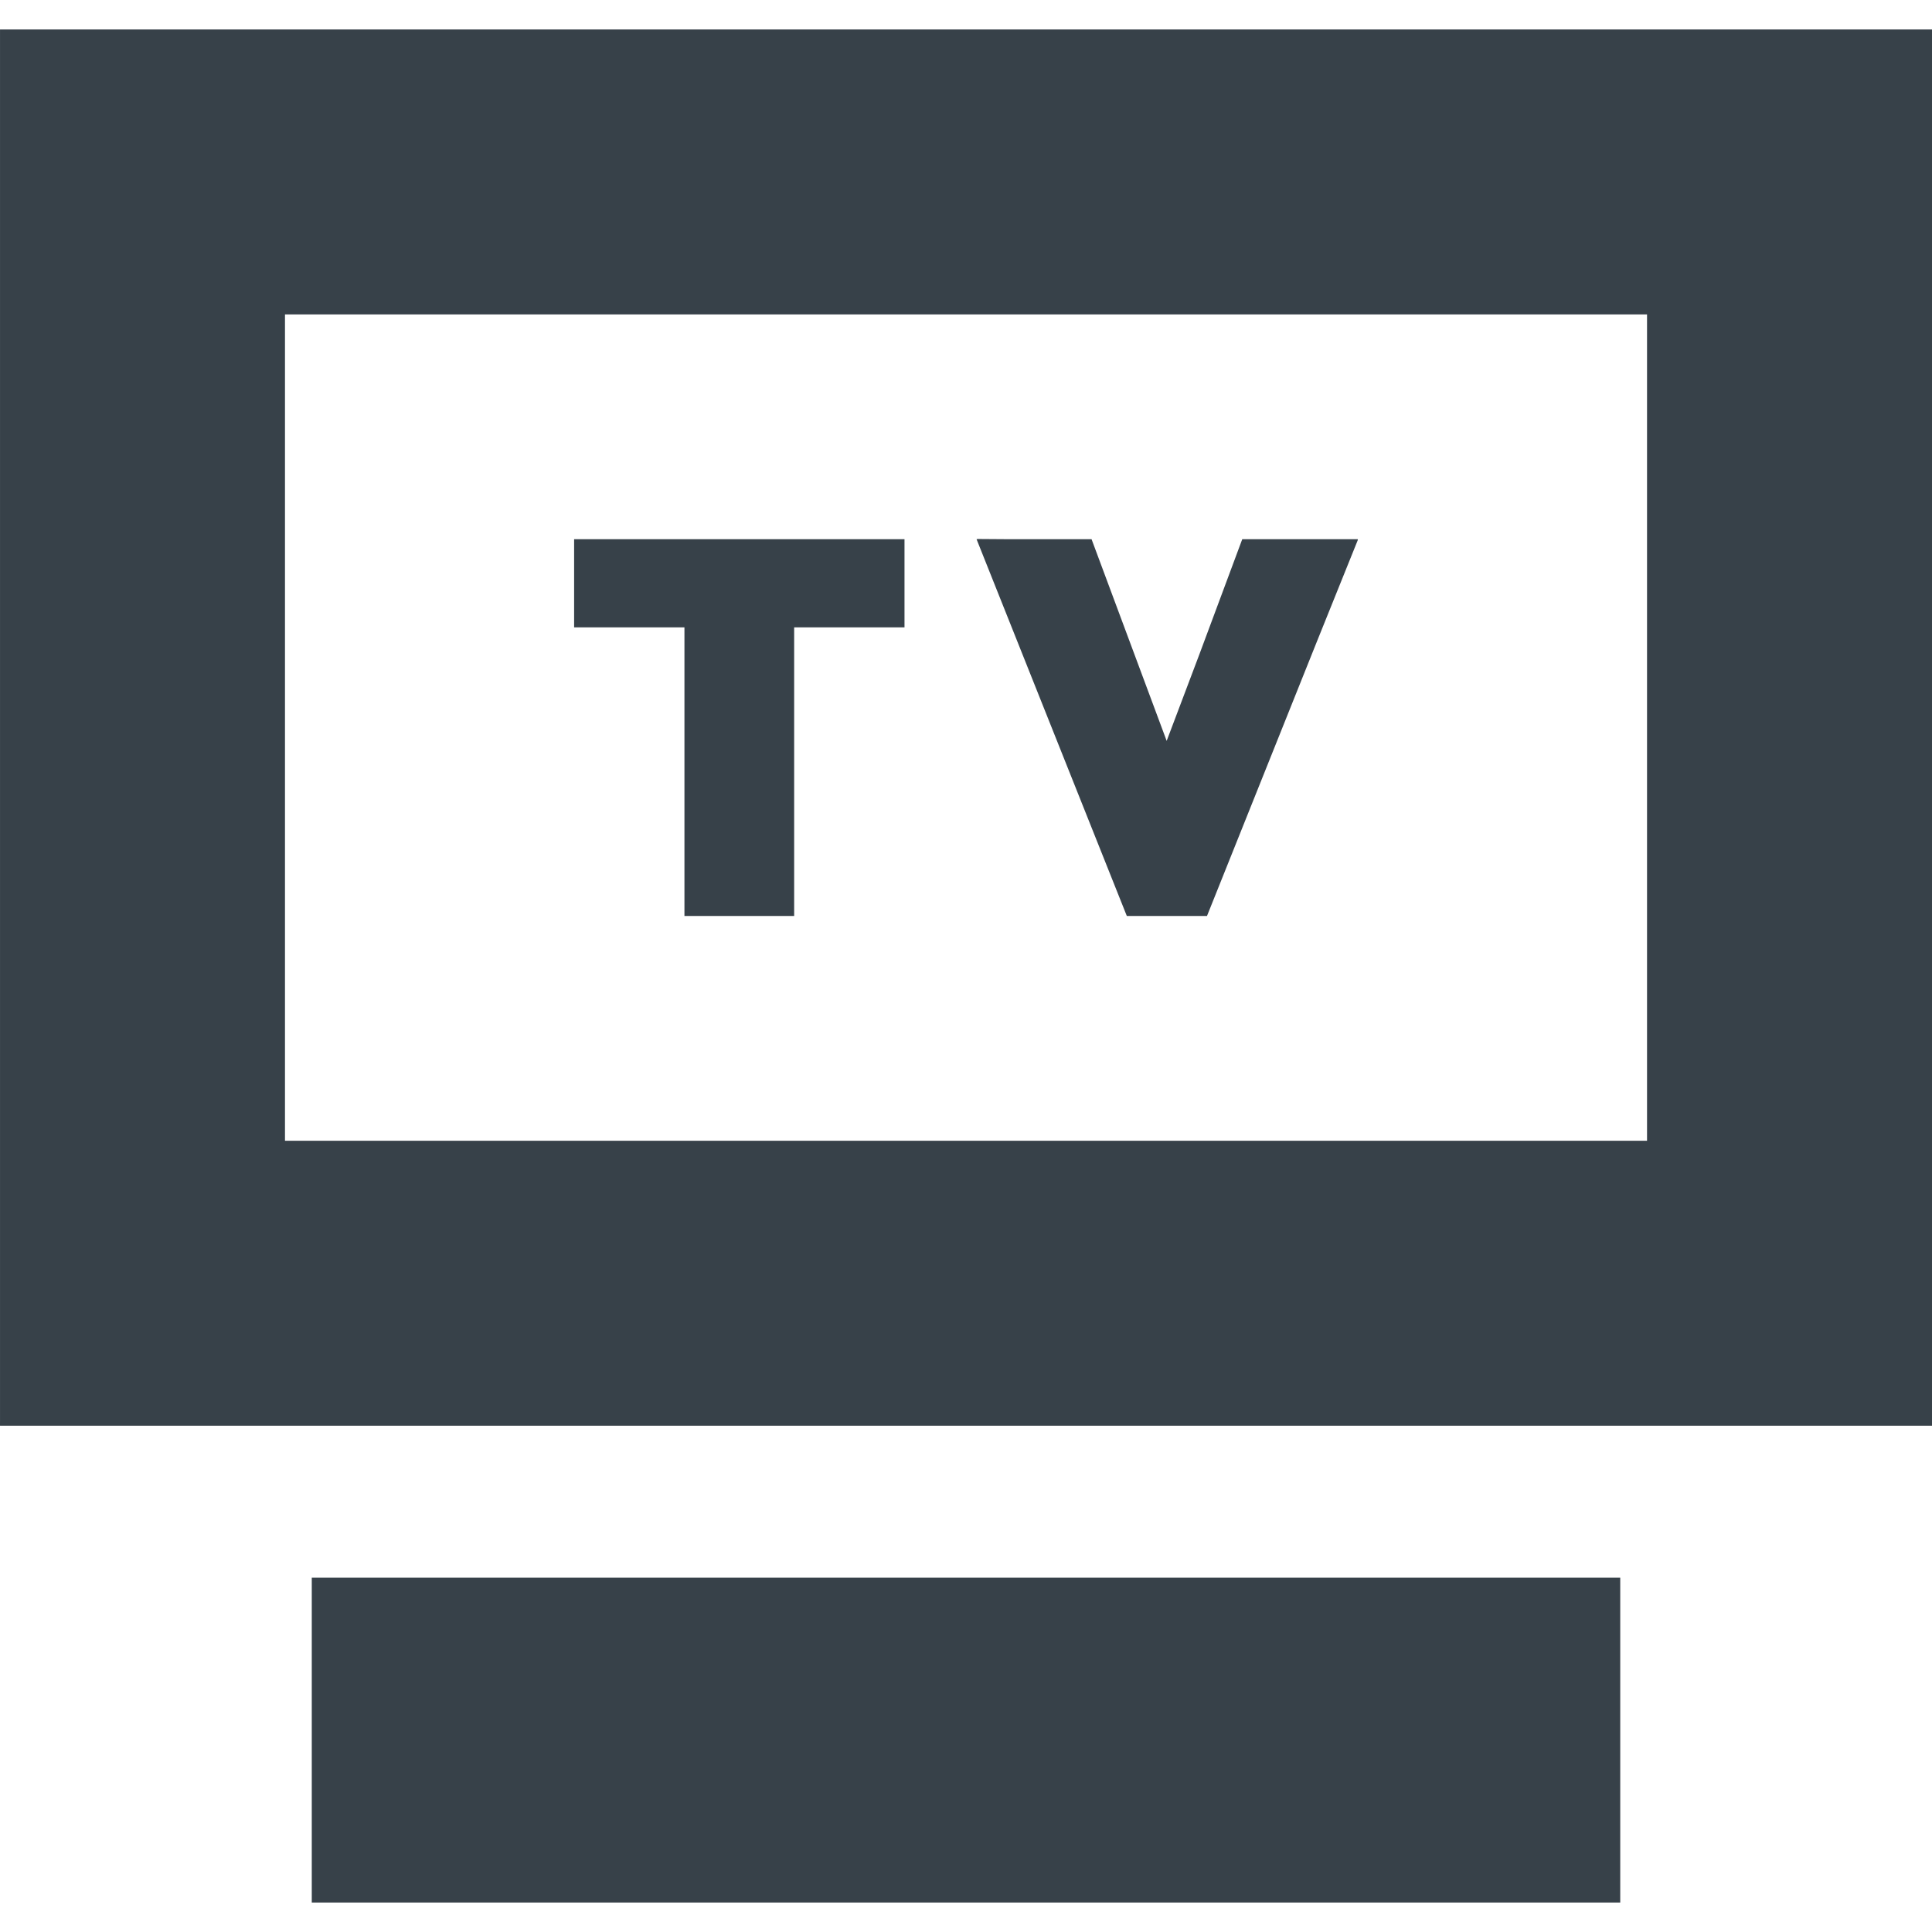 <?xml version="1.0" encoding="utf-8"?>
<!-- Generator: Adobe Illustrator 18.1.1, SVG Export Plug-In . SVG Version: 6.00 Build 0)  -->
<!DOCTYPE svg PUBLIC "-//W3C//DTD SVG 1.1//EN" "http://www.w3.org/Graphics/SVG/1.1/DTD/svg11.dtd">
<svg version="1.1" id="_x31_0" xmlns="http://www.w3.org/2000/svg" xmlns:xlink="http://www.w3.org/1999/xlink" x="0px" y="0px"
	 viewBox="0 0 512 512" style="enable-background:new 0 0 512 512;" xml:space="preserve">
<style type="text/css">
	.st0{fill:#374149;}
</style>
<g>
	<path class="st0" d="M0.004,7.808v368.739L0,377.672h0.004v0.161H512V7.808H0.004z M436.481,302.31H75.523V83.328h360.958v218.474
		V302.31z"/>
	<polygon class="st0" points="82.624,418.106 82.624,503.769 82.624,504.031 82.624,504.031 82.624,504.192 429.379,504.192 
		429.379,418.106 	"/>
	<polygon class="st0" points="152.147,142.897 152.147,166.022 152.147,166.092 152.147,166.092 152.147,166.252 181.386,166.252 
		181.386,242.353 181.382,242.584 181.386,242.584 181.386,242.744 210.459,242.744 210.459,166.252 239.702,166.252 
		239.702,142.897 	"/>
	<polygon class="st0" points="359.79,143.057 359.857,142.897 329.209,142.897 317.861,173.37 309.178,196.342 289.275,142.897 
		267.119,142.897 258.943,142.839 258.966,142.897 258.799,142.897 298.619,242.744 319.865,242.744 349.025,169.936 
		359.857,143.057 	"/>
</g>
</svg>
